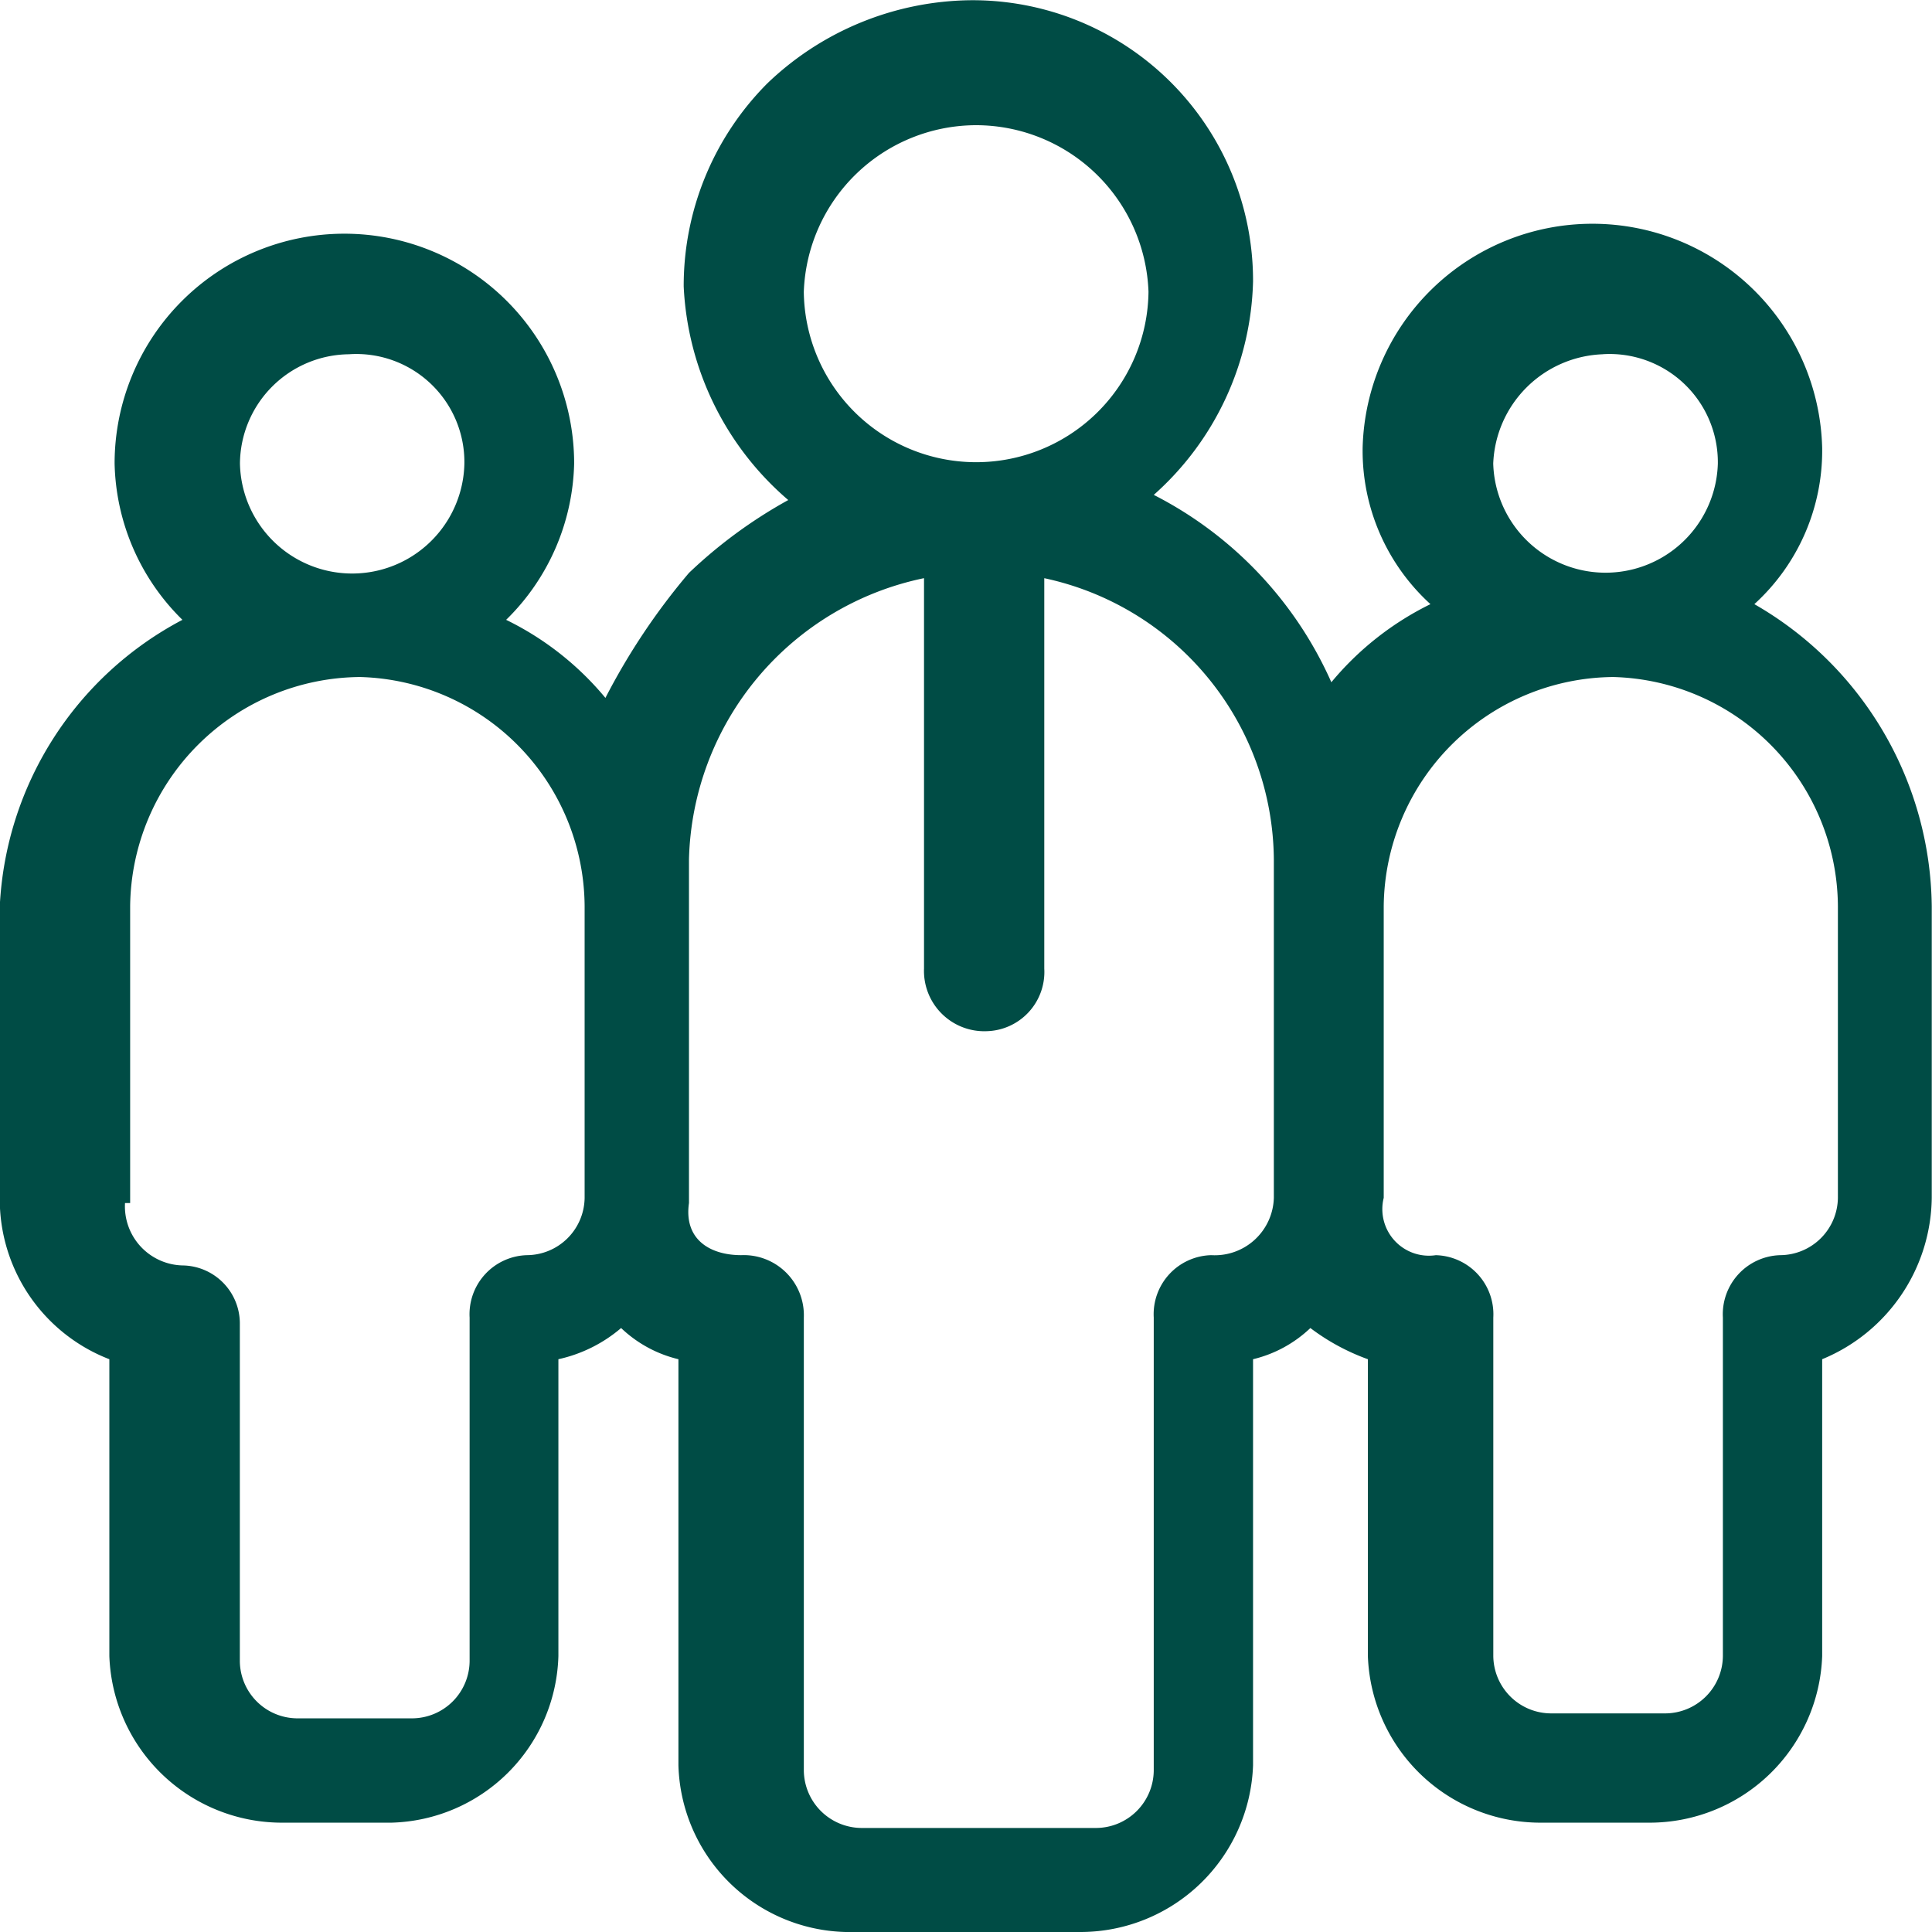 <?xml version="1.0" encoding="UTF-8"?>
<svg xmlns="http://www.w3.org/2000/svg" width="85" height="85" viewBox="0 0 85 85">
  <defs>
    <style>
      .cls-1 {
        fill: #004c45;
        fill-rule: evenodd;
      }
    </style>
  </defs>
  <path id="Strong_Customer_Base" data-name="Strong Customer Base" class="cls-1" d="M48.716,7.01A12.338,12.338,0,0,1,61.129,19.379a12.988,12.988,0,0,1-4.368,9.394,17,17,0,0,1,7.813,8.243,13.239,13.239,0,0,1,4.36-3.436,9.128,9.128,0,0,1-2.984-6.87,10.112,10.112,0,0,1,20.218,0,9.128,9.128,0,0,1-2.984,6.87,15.511,15.511,0,0,1,7.805,13.29V59.7a7.776,7.776,0,0,1-4.821,7.1V79.859a7.6,7.6,0,0,1-7.583,7.331H73.764a7.6,7.6,0,0,1-7.583-7.331V66.8a9.561,9.561,0,0,1-2.53-1.372A5.513,5.513,0,0,1,61.129,66.8V84.666A7.6,7.6,0,0,1,53.546,92H43.2a7.547,7.547,0,0,1-7.352-7.331V66.8a5.514,5.514,0,0,1-2.522-1.372A6.344,6.344,0,0,1,30.567,66.8V79.859a7.547,7.547,0,0,1-7.352,7.331H18.394a7.6,7.6,0,0,1-7.583-7.331V66.8A7.539,7.539,0,0,1,5.99,59.7V46.87a15.07,15.07,0,0,1,8.036-12.6,9.924,9.924,0,0,1-2.984-6.879,10.109,10.109,0,0,1,20.218,0,9.932,9.932,0,0,1-2.992,6.879,13.174,13.174,0,0,1,4.368,3.435,29,29,0,0,1,3.676-5.5A21.1,21.1,0,0,1,40.68,29a13.187,13.187,0,0,1-4.6-9.394,12.609,12.609,0,0,1,3.676-8.934A13.115,13.115,0,0,1,48.716,7.01ZM46.647,32.438A12.967,12.967,0,0,0,36.312,44.807V59.929c-0.231,1.6.923,2.293,2.3,2.293a2.645,2.645,0,0,1,2.753,2.745V84.9a2.554,2.554,0,0,0,2.53,2.523H54.23A2.549,2.549,0,0,0,56.76,84.9V64.967a2.6,2.6,0,0,1,2.53-2.745A2.6,2.6,0,0,0,62.044,59.7V44.807a12.758,12.758,0,0,0-10.1-12.369V49.615a2.606,2.606,0,0,1-2.53,2.753,2.654,2.654,0,0,1-2.761-2.753V32.438ZM21.839,36.786A10.191,10.191,0,0,0,11.726,46.87V59.929H11.5a2.6,2.6,0,0,0,2.522,2.745,2.554,2.554,0,0,1,2.53,2.523V80.089A2.54,2.54,0,0,0,19.078,82.6h5.061a2.54,2.54,0,0,0,2.522-2.515V64.967a2.6,2.6,0,0,1,2.53-2.745,2.554,2.554,0,0,0,2.53-2.523V46.87A10.146,10.146,0,0,0,21.839,36.786Zm55.139,0a10.184,10.184,0,0,0-10.1,10.084V59.7a2.049,2.049,0,0,0,2.291,2.523,2.6,2.6,0,0,1,2.53,2.745V79.859a2.549,2.549,0,0,0,2.53,2.523h5.052A2.547,2.547,0,0,0,81.8,79.859V64.967a2.6,2.6,0,0,1,2.53-2.745A2.554,2.554,0,0,0,86.86,59.7V46.87A10.147,10.147,0,0,0,76.978,36.786Zm-55.6-14.2a4.846,4.846,0,0,0-4.821,4.808,4.938,4.938,0,0,0,9.874,0A4.756,4.756,0,0,0,21.378,22.584Zm55.139,0a5.007,5.007,0,0,0-4.821,4.808,4.943,4.943,0,0,0,9.882,0A4.763,4.763,0,0,0,76.516,22.584ZM48.947,12.508a7.6,7.6,0,0,0-7.583,7.331,7.583,7.583,0,0,0,15.165,0A7.6,7.6,0,0,0,48.947,12.508Z" transform="translate(-6 -7)"></path>
</svg>
